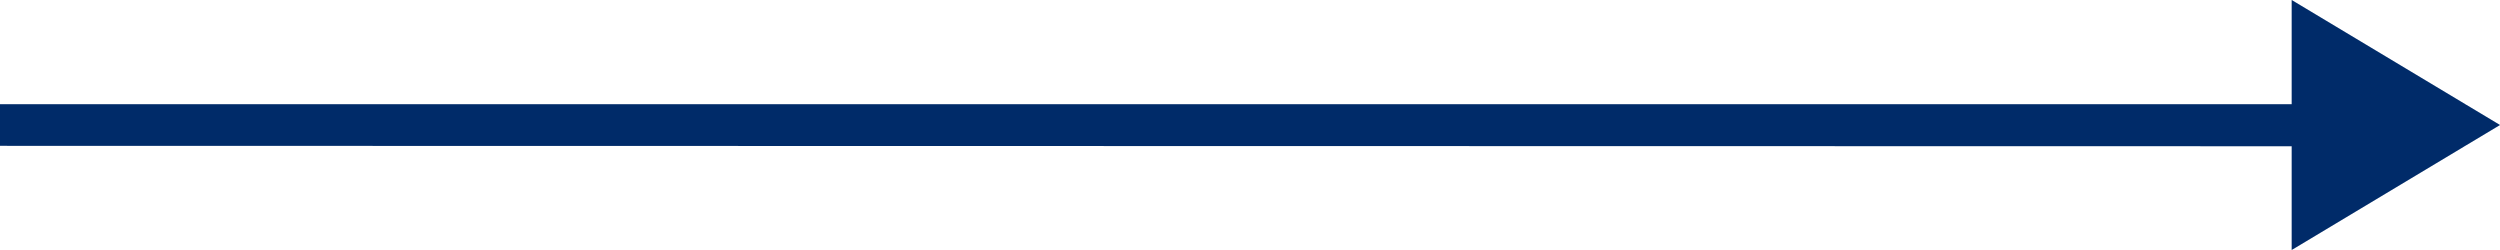 <svg width="120" height="12" viewBox="0 0 120 12" fill="none" xmlns="http://www.w3.org/2000/svg"><path fill-rule="evenodd" clip-rule="evenodd" d="M110 0L120 6L110 12V7.02L0 7V5H110V0Z" fill="#002B69"/></svg>
